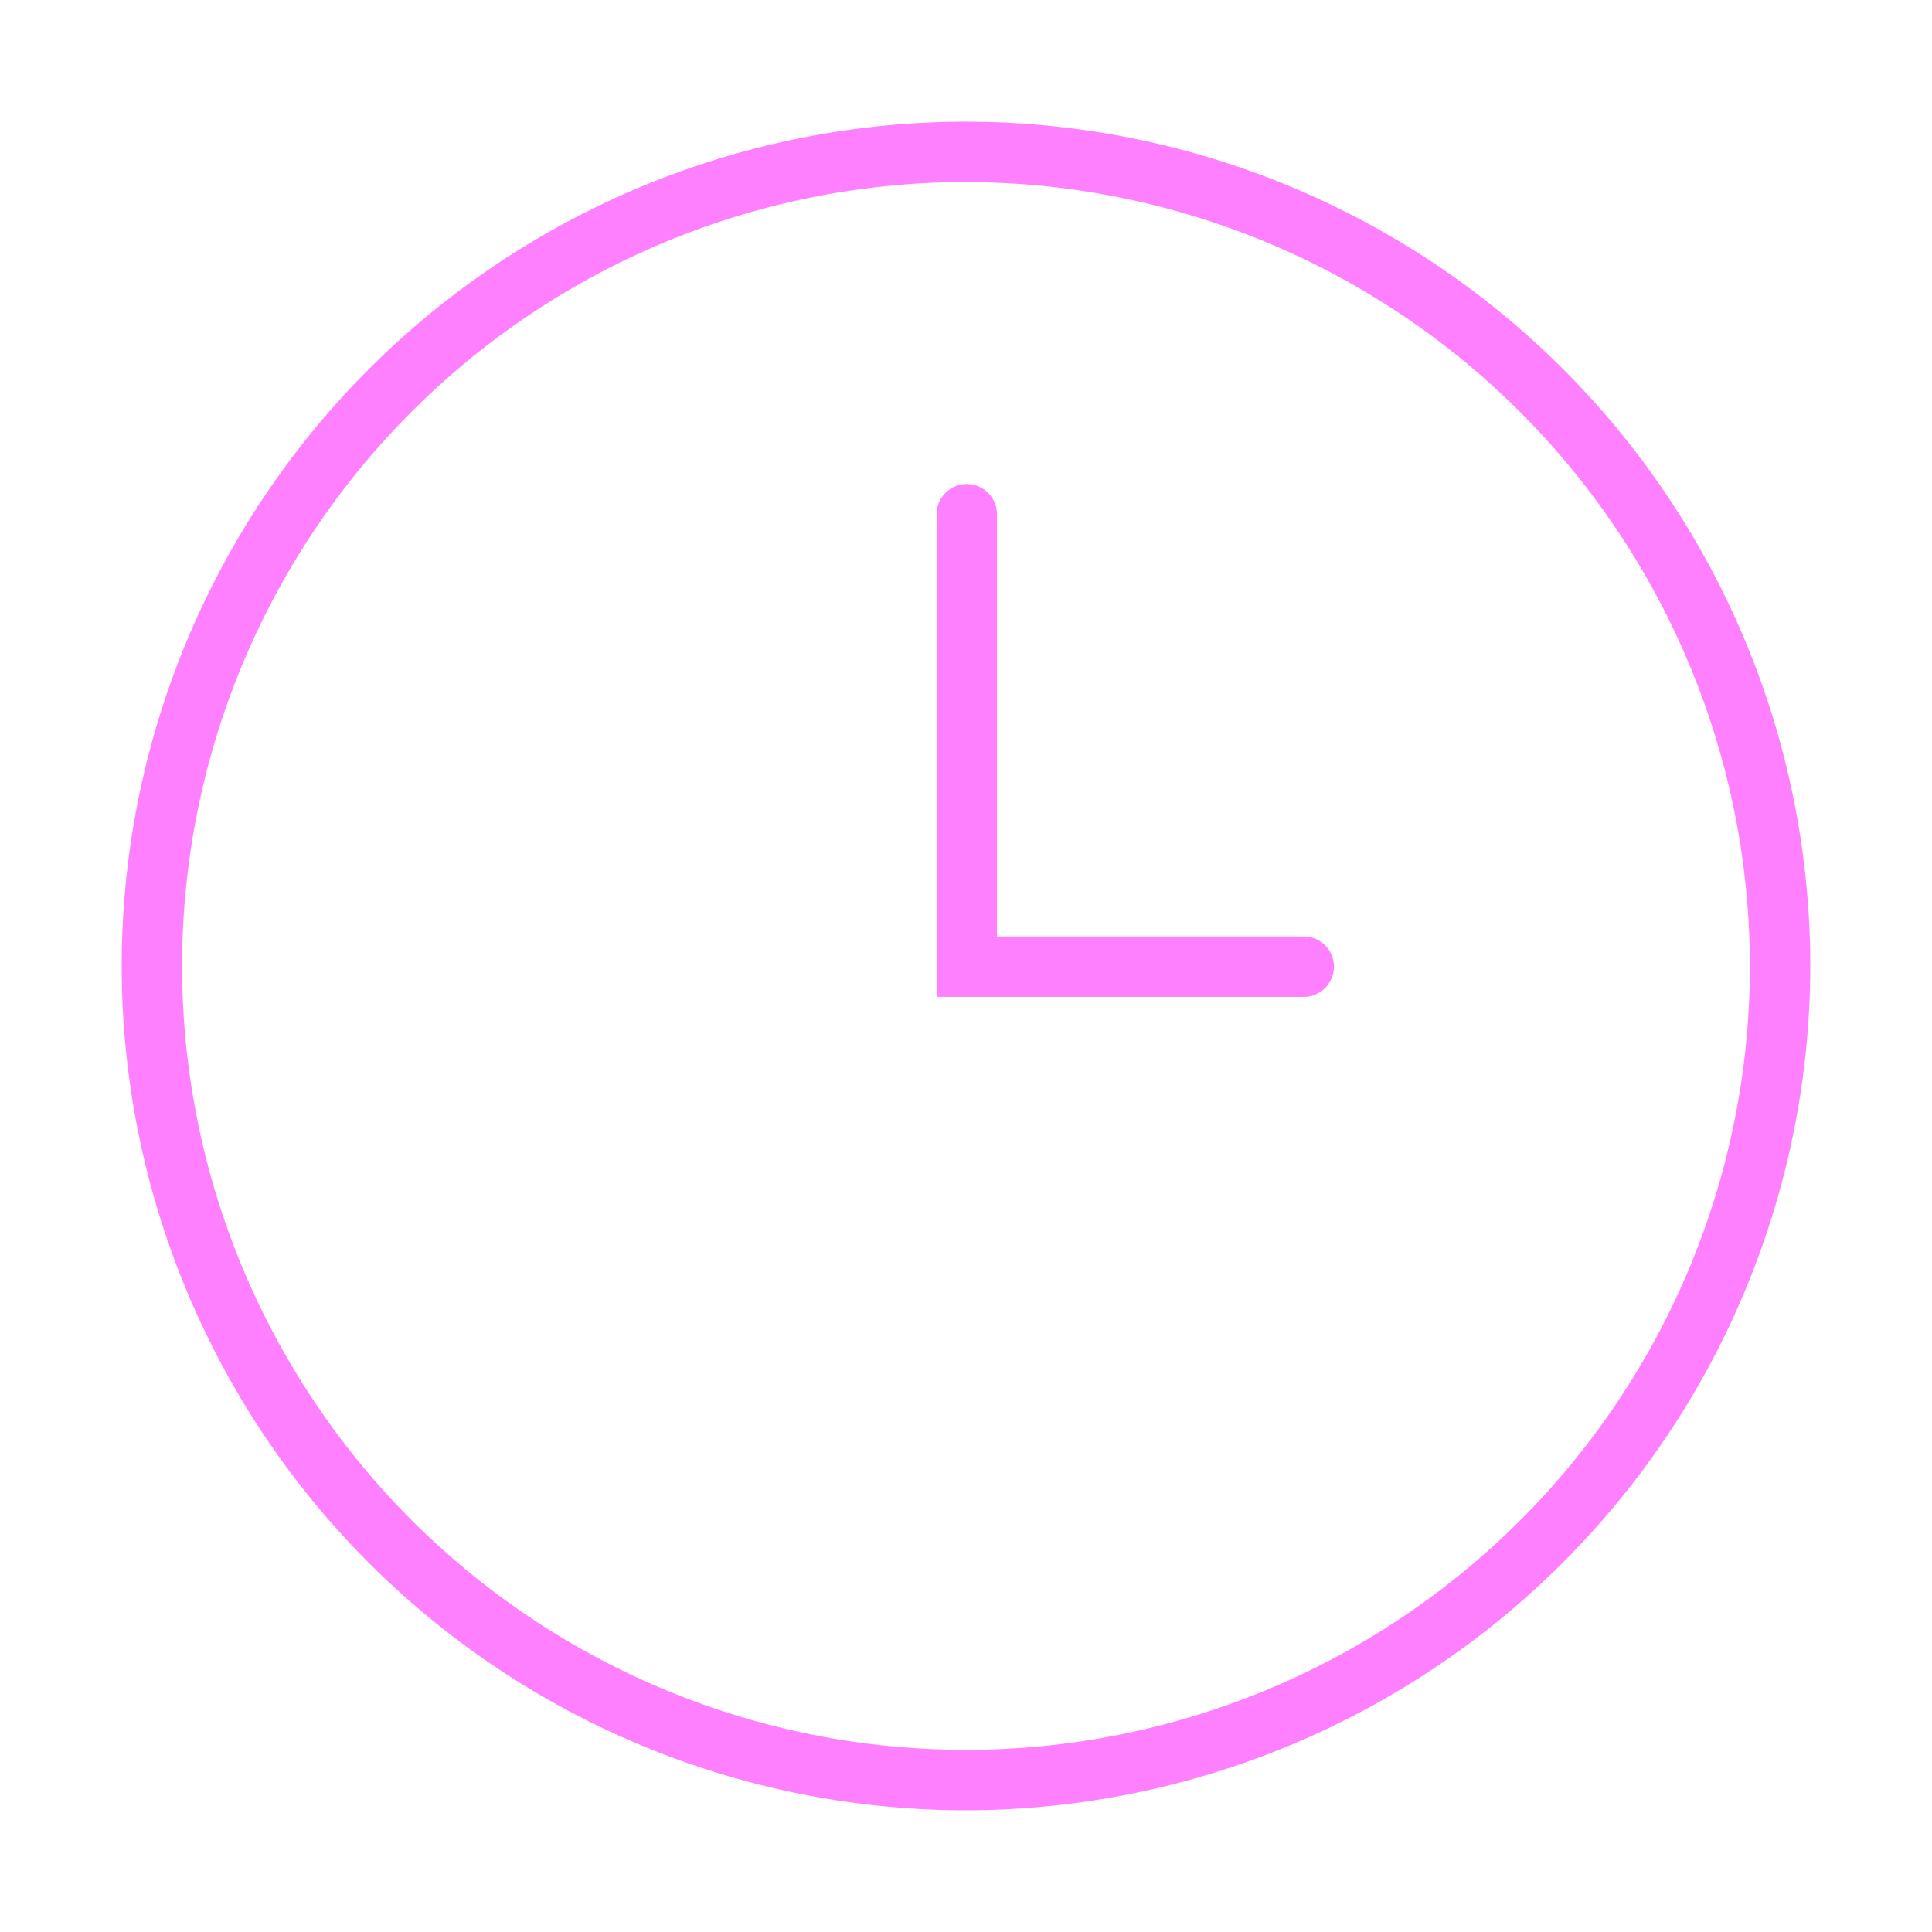 <svg id="Icons" xmlns="http://www.w3.org/2000/svg" viewBox="0 0 32 32"><defs><style>.cls-1{fill:#FF80FF;}</style></defs><path class="cls-1" d="M16,29.984A13.984,13.984,0,1,1,29.984,16,14,14,0,0,1,16,29.984Zm0-26.969A12.984,12.984,0,1,0,28.984,16,12.999,12.999,0,0,0,16,3.016Z"/><path class="cls-1" d="M21.594,15.511h-5.081V8.518a.5.5,0,0,0-1,0v7.993h6.081a.5.5,0,0,0,0-1Z"/></svg>